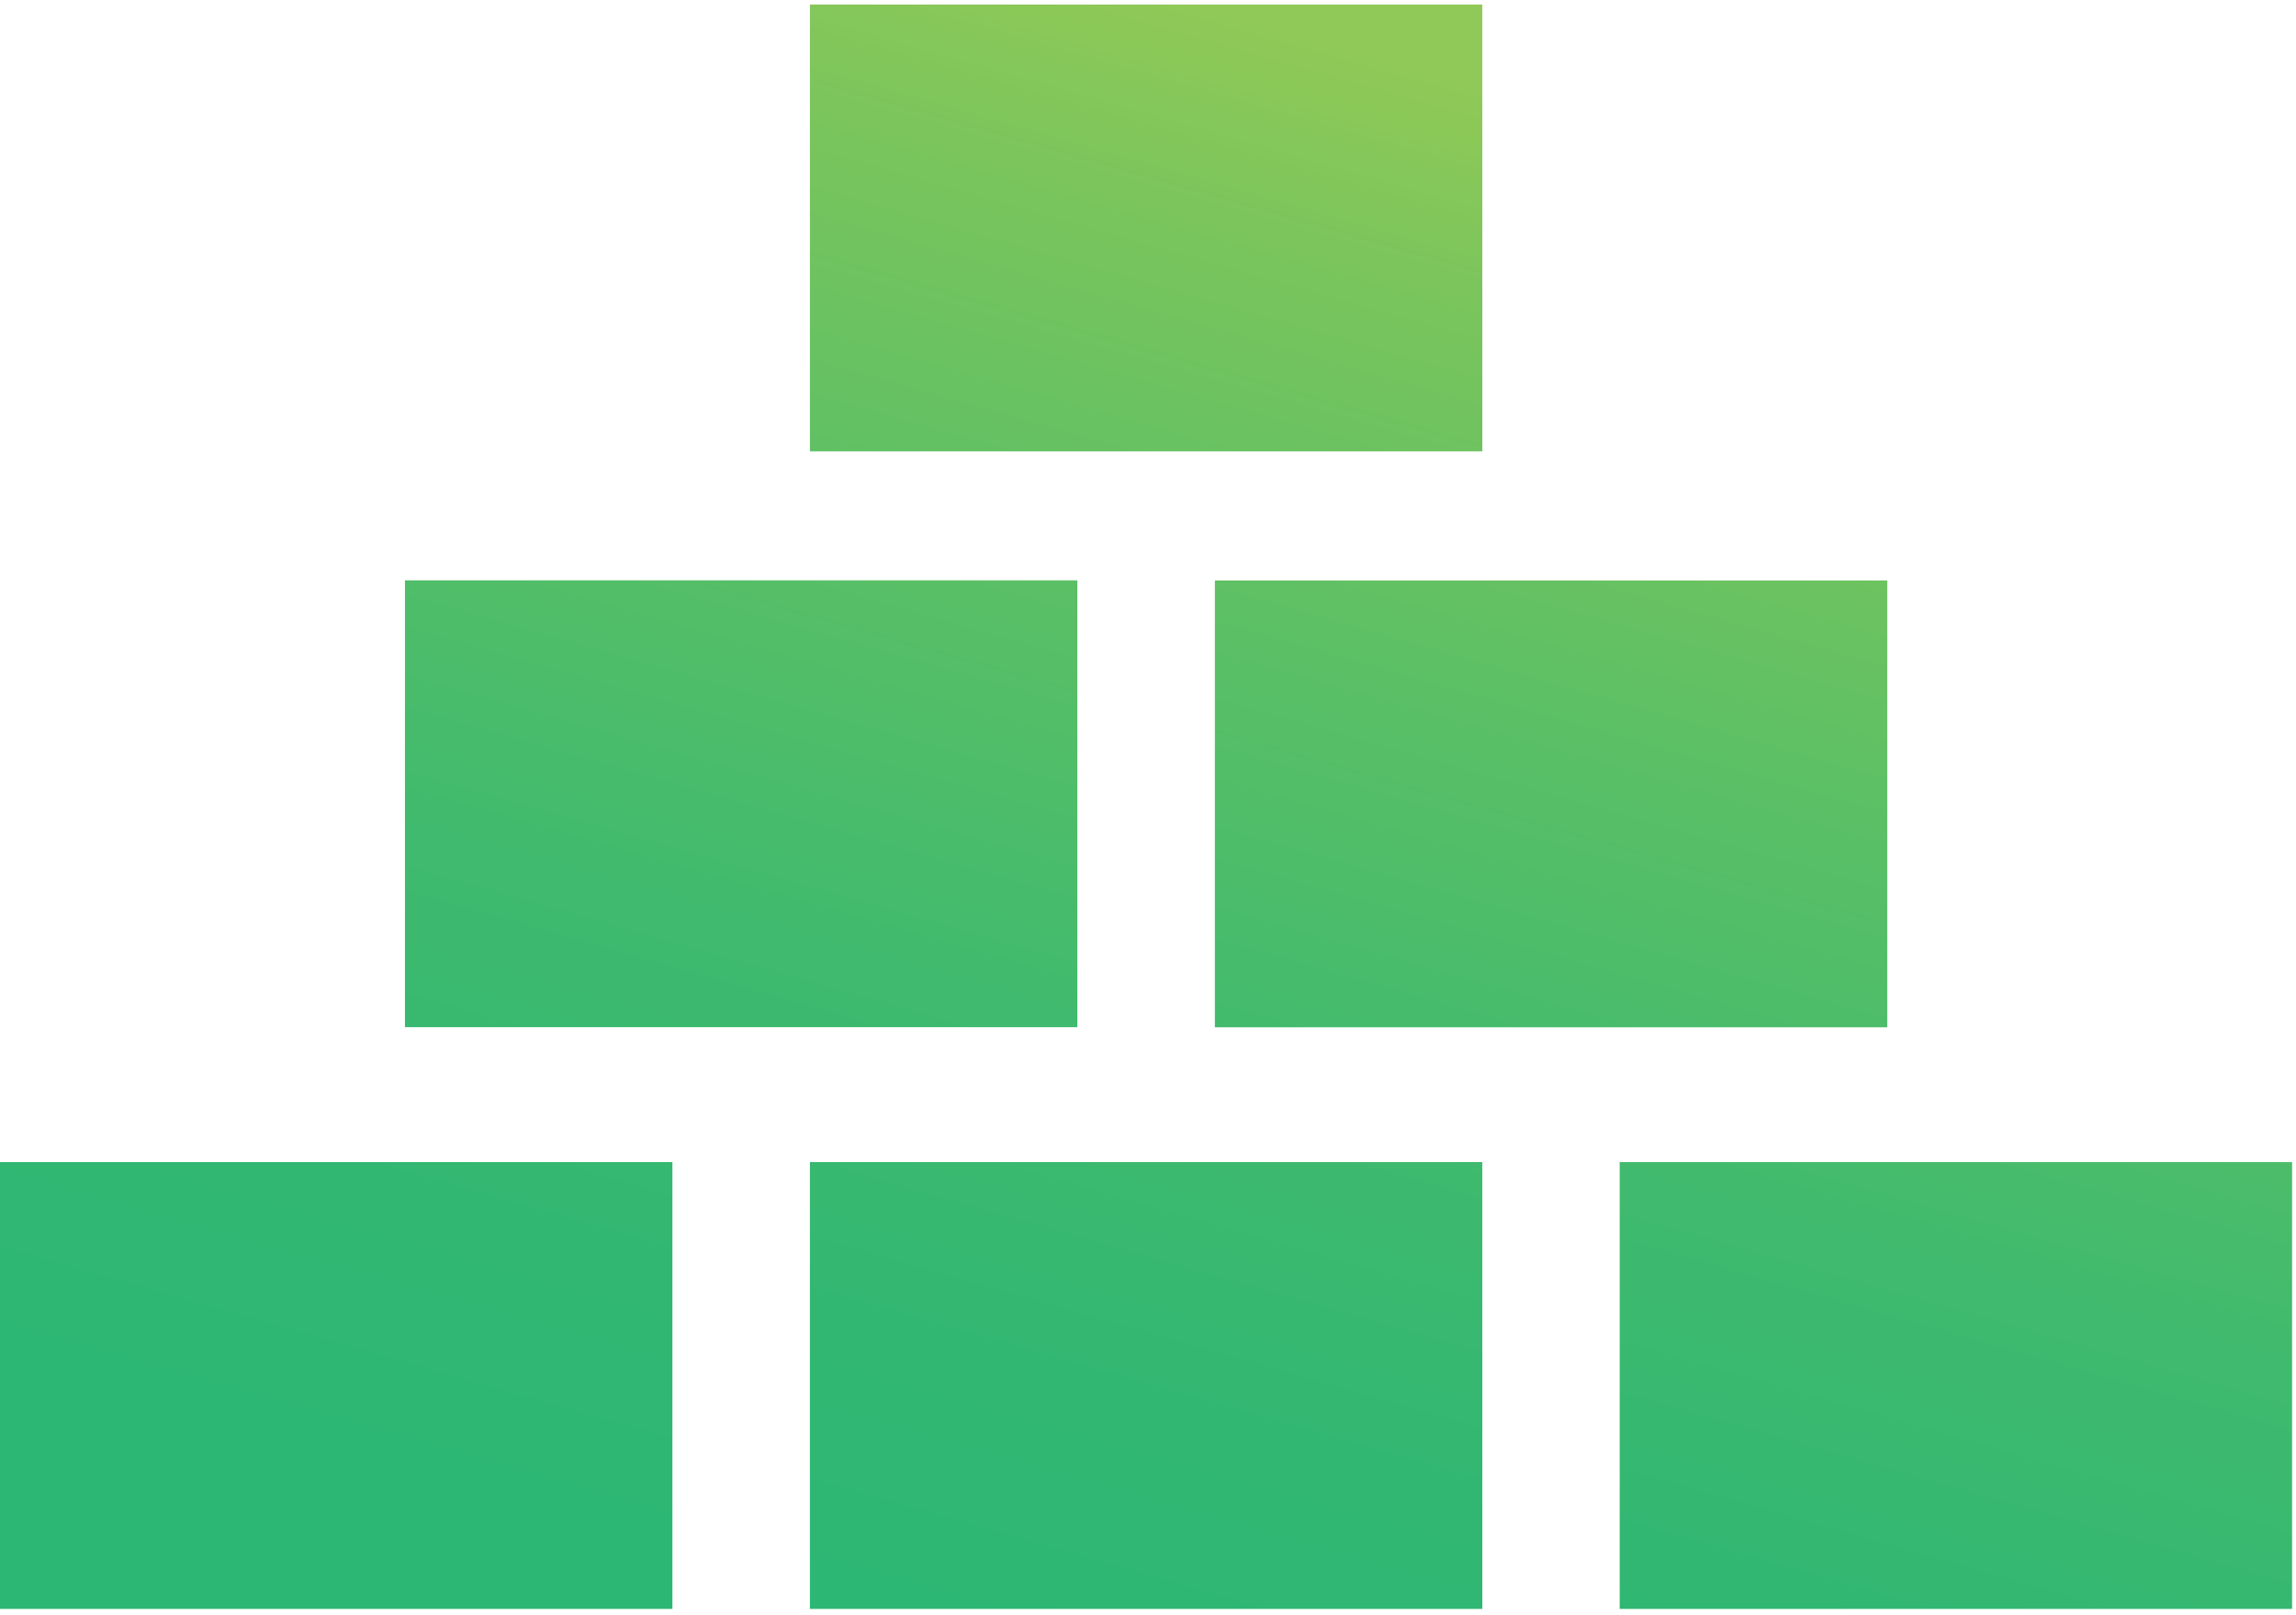 <svg width="182" height="128" viewBox="0 0 182 128" fill="none" xmlns="http://www.w3.org/2000/svg">
<path d="M85.4 81.4H32.1V45.99H85.4V81.4ZM149.6 46H96.3V81.41H149.6V46ZM117.5 0.36H64.2V35.77H117.5V0.36ZM53.3 92.09H0V127.5H53.3V92.09ZM117.5 92.09H64.2V127.5H117.5V92.09ZM181.69 92.09H128.39V127.5H181.69V92.09Z" fill="url(#paint0_linear_2842_10279)"/>
<defs>
<linearGradient id="paint0_linear_2842_10279" x1="81.69" y1="141.79" x2="121.75" y2="1.85" gradientUnits="userSpaceOnUse">
<stop offset="0.05" stop-color="#2CB774"/>
<stop offset="0.21" stop-color="#31B772"/>
<stop offset="0.41" stop-color="#40BA6E"/>
<stop offset="0.62" stop-color="#59BF66"/>
<stop offset="0.85" stop-color="#7BC55C"/>
<stop offset="0.96" stop-color="#90C957"/>
</linearGradient>
</defs>
</svg>
